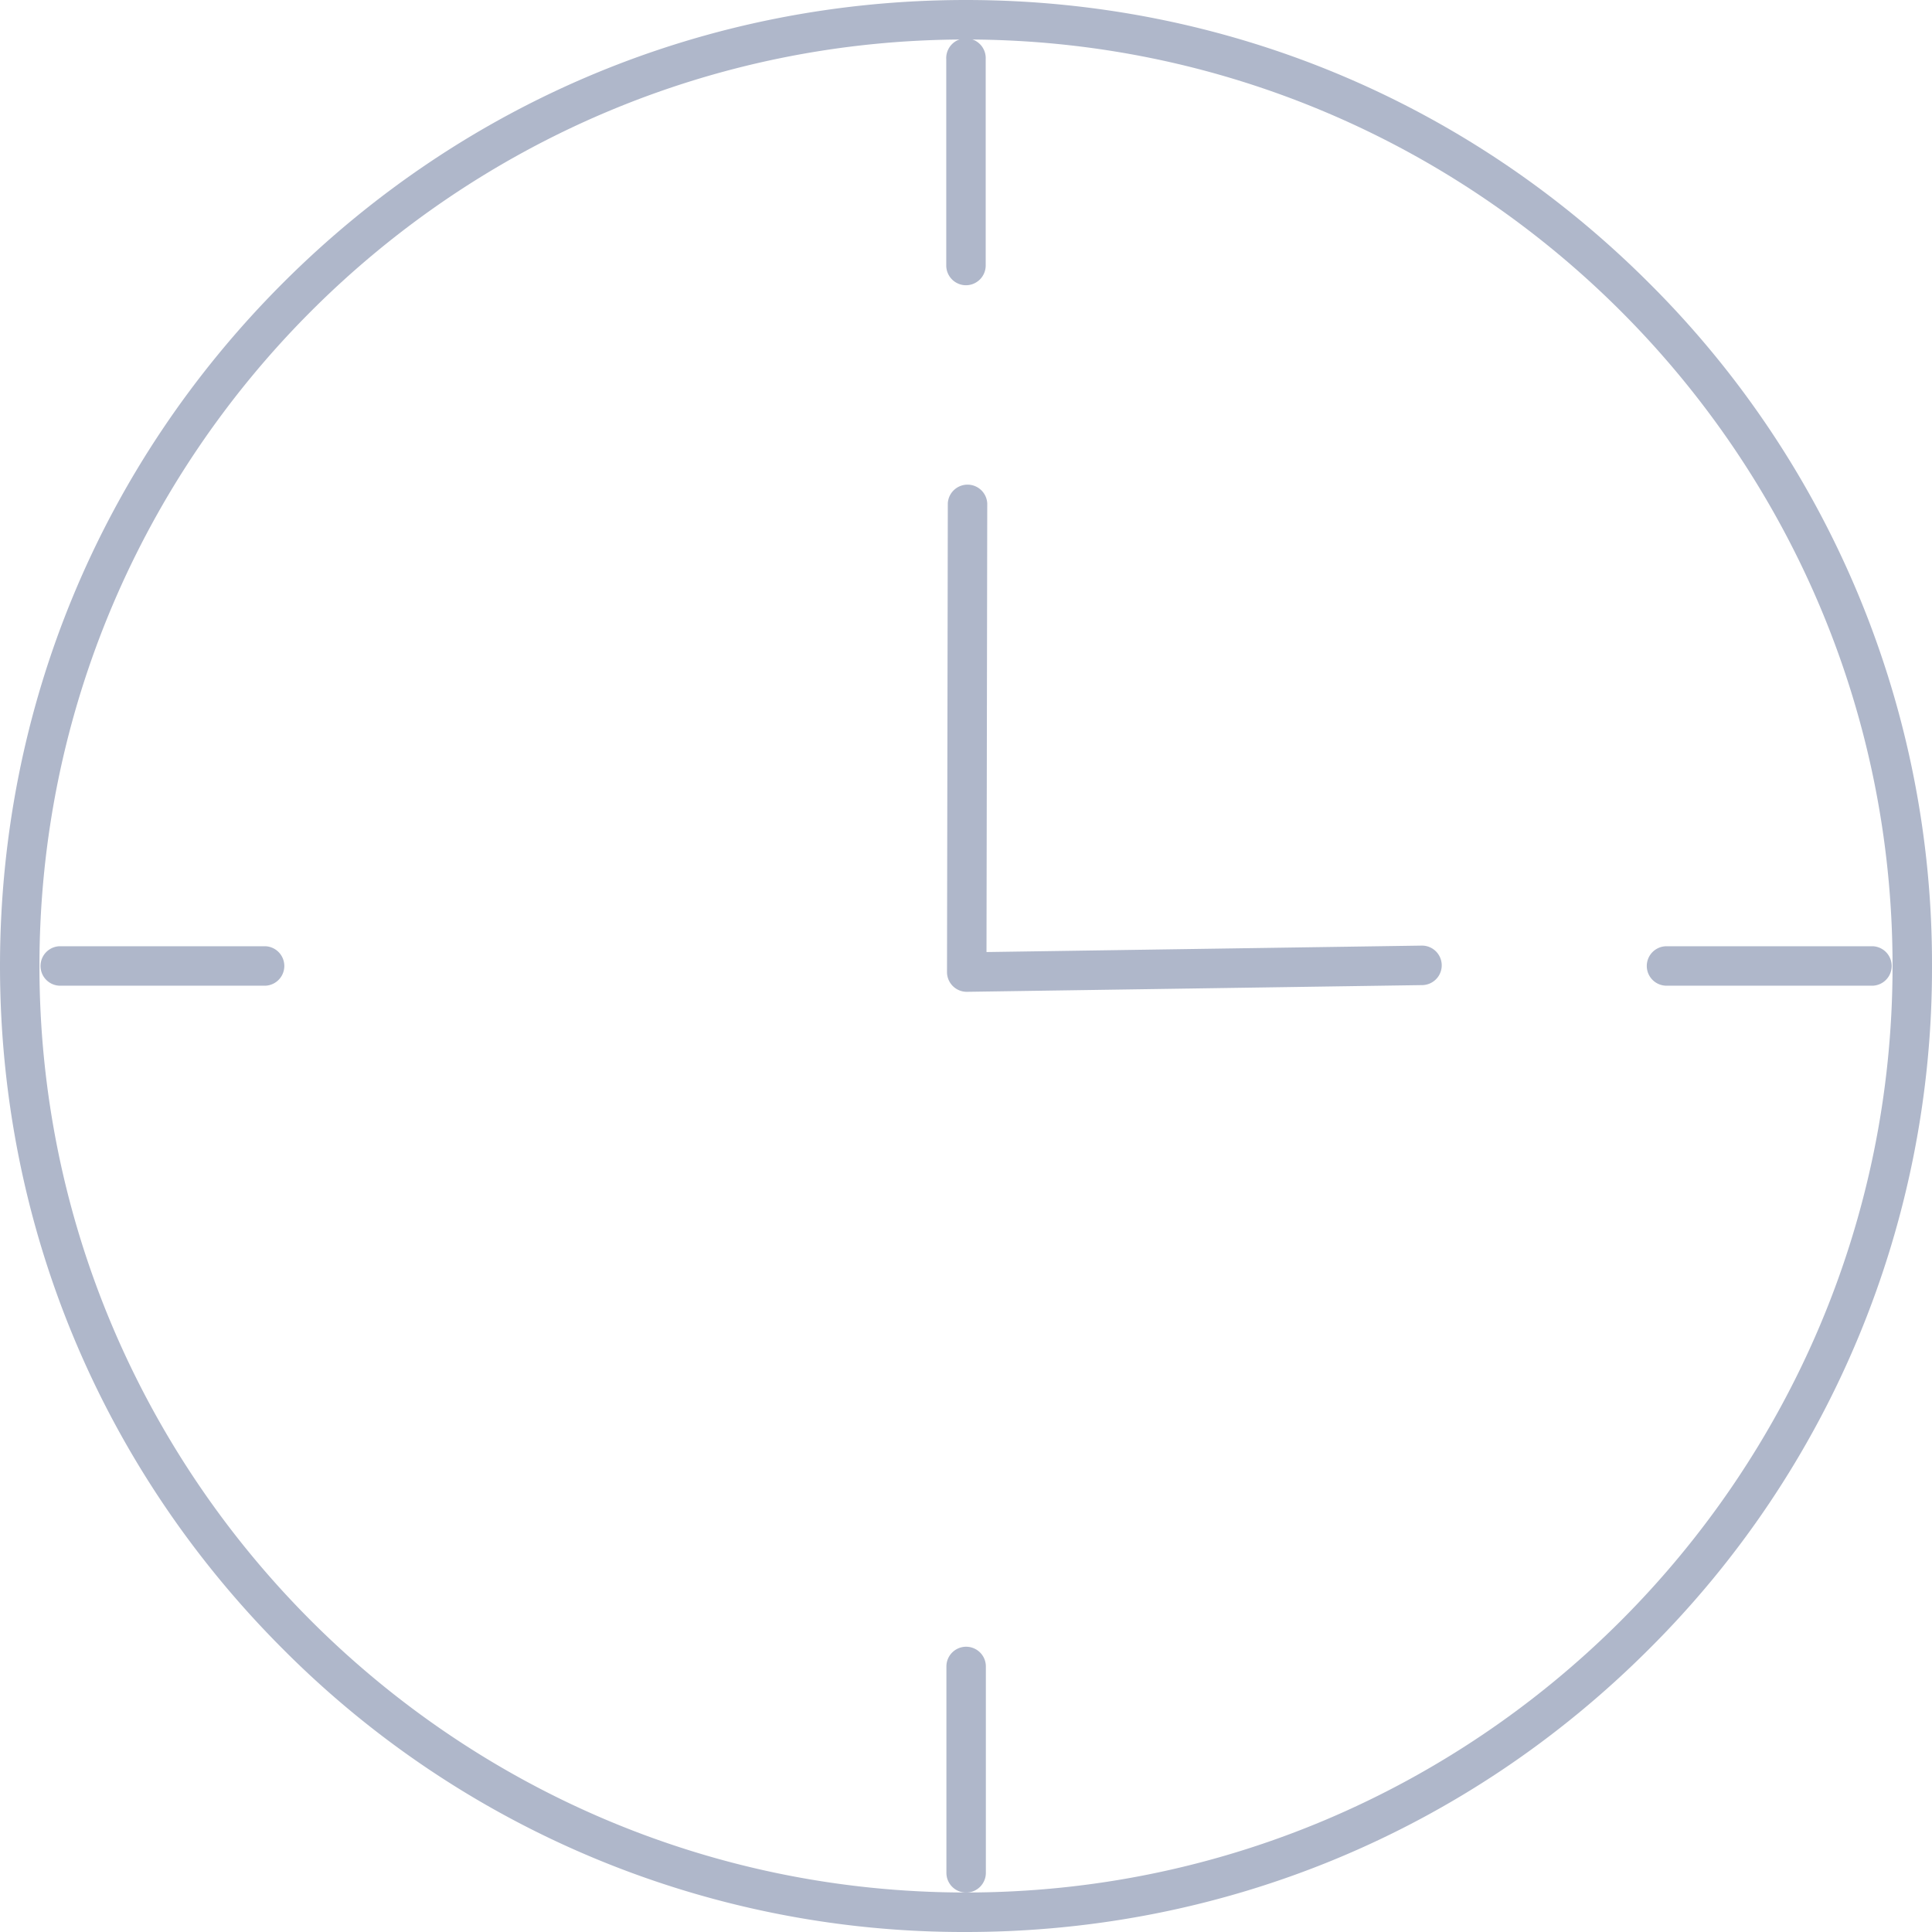 <svg width="36" height="36" fill="none" xmlns="http://www.w3.org/2000/svg">
  <path d="M17.998 36a17.88 17.88 0 0 1-12.726-5.272C1.872 27.328 0 22.808 0 18c0-4.807 1.872-9.327 5.272-12.727C8.672 1.873 13.192 0 17.998 0c4.808 0 9.329 1.873 12.729 5.273A17.88 17.88 0 0 1 36 18a17.88 17.88 0 0 1-5.273 12.728c-3.4 3.4-7.92 5.272-12.729 5.272Zm0-35.264C8.48.736.735 8.48.735 18S8.48 35.264 17.998 35.264c9.52 0 17.267-7.745 17.267-17.264 0-9.52-7.746-17.264-17.267-17.264Z" fill="#AFB7CA"/>
  <path d="M18.014 18.481a.368.368 0 0 1-.368-.368l.015-8.734a.368.368 0 0 1 .735.001l-.014 8.36 8.106-.12h.006a.368.368 0 0 1 .005.736l-8.48.125h-.005ZM18 5.315a.368.368 0 0 1-.368-.368V1.102a.368.368 0 1 1 .735 0v3.845a.368.368 0 0 1-.367.368Zm16.898 13.052h-3.845a.367.367 0 1 1 0-.735H34.9a.368.368 0 0 1 0 .735ZM18.003 35.265a.367.367 0 0 1-.368-.367v-3.846a.367.367 0 1 1 .735 0v3.846a.367.367 0 0 1-.367.367ZM4.949 18.367H1.104a.368.368 0 0 1 0-.735h3.845a.368.368 0 0 1 0 .735Z" fill="#AFB7CA"/>
</svg>
